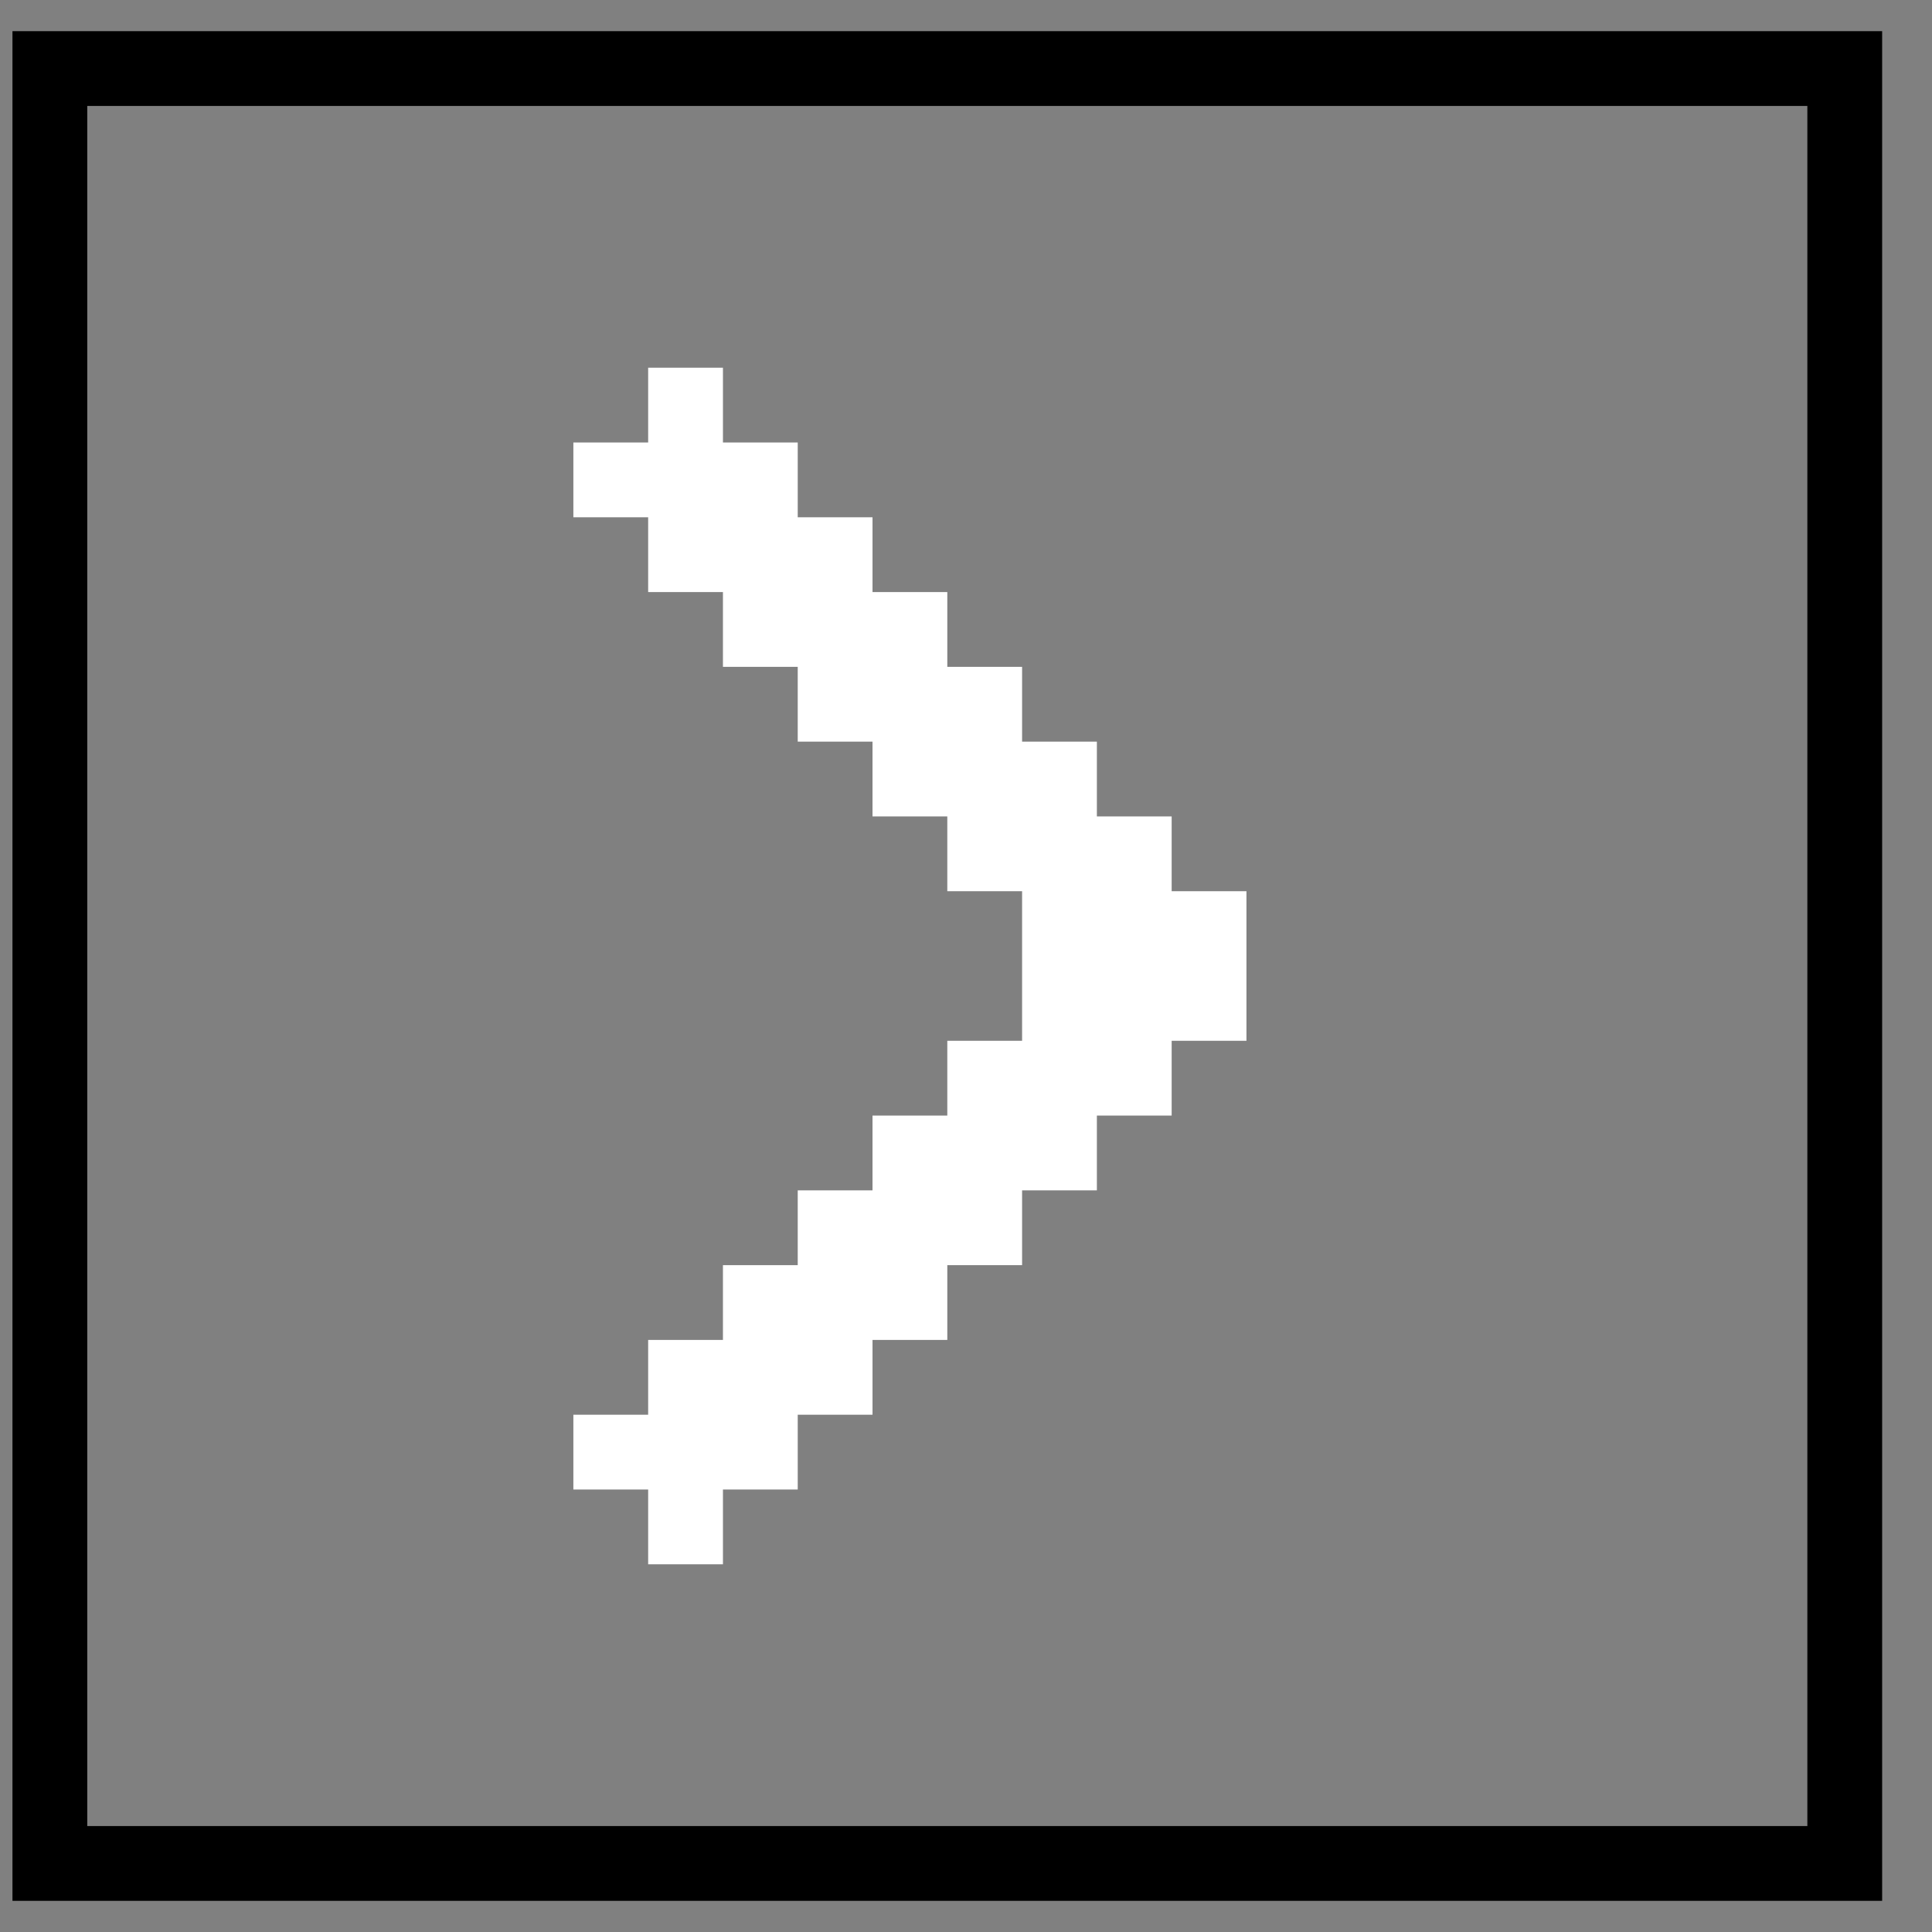 <svg width="31" height="31" viewBox="0 0 31 31" fill="none" xmlns="http://www.w3.org/2000/svg">
<rect x="0" y="0" width="31" height="31" fill="#808080" stroke="none"/>
<rect x="0.8" y="1.1" width="28.8" height="28.8" stroke="black" stroke-width="1.2"/>
<path d="M20 14.3V16.7H18.8V17.9H17.6V19.1H16.4V20.3H15.2V21.5H14V22.7H12.8V23.9H11.6V25.1H10.4V23.9H9.2V22.7H10.4V21.5H11.6V20.3H12.8V19.1H14V17.9H15.2V16.7H16.4V14.3H15.2V13.1H14V11.9H12.8V10.7H11.6V9.5H10.4V8.3H9.2V7.1H10.4V5.9H11.6V7.1H12.8V8.3H14V9.5H15.2V10.7H16.4V11.9H17.6V13.1H18.8V14.3H20Z" fill="white"/>
</svg>
